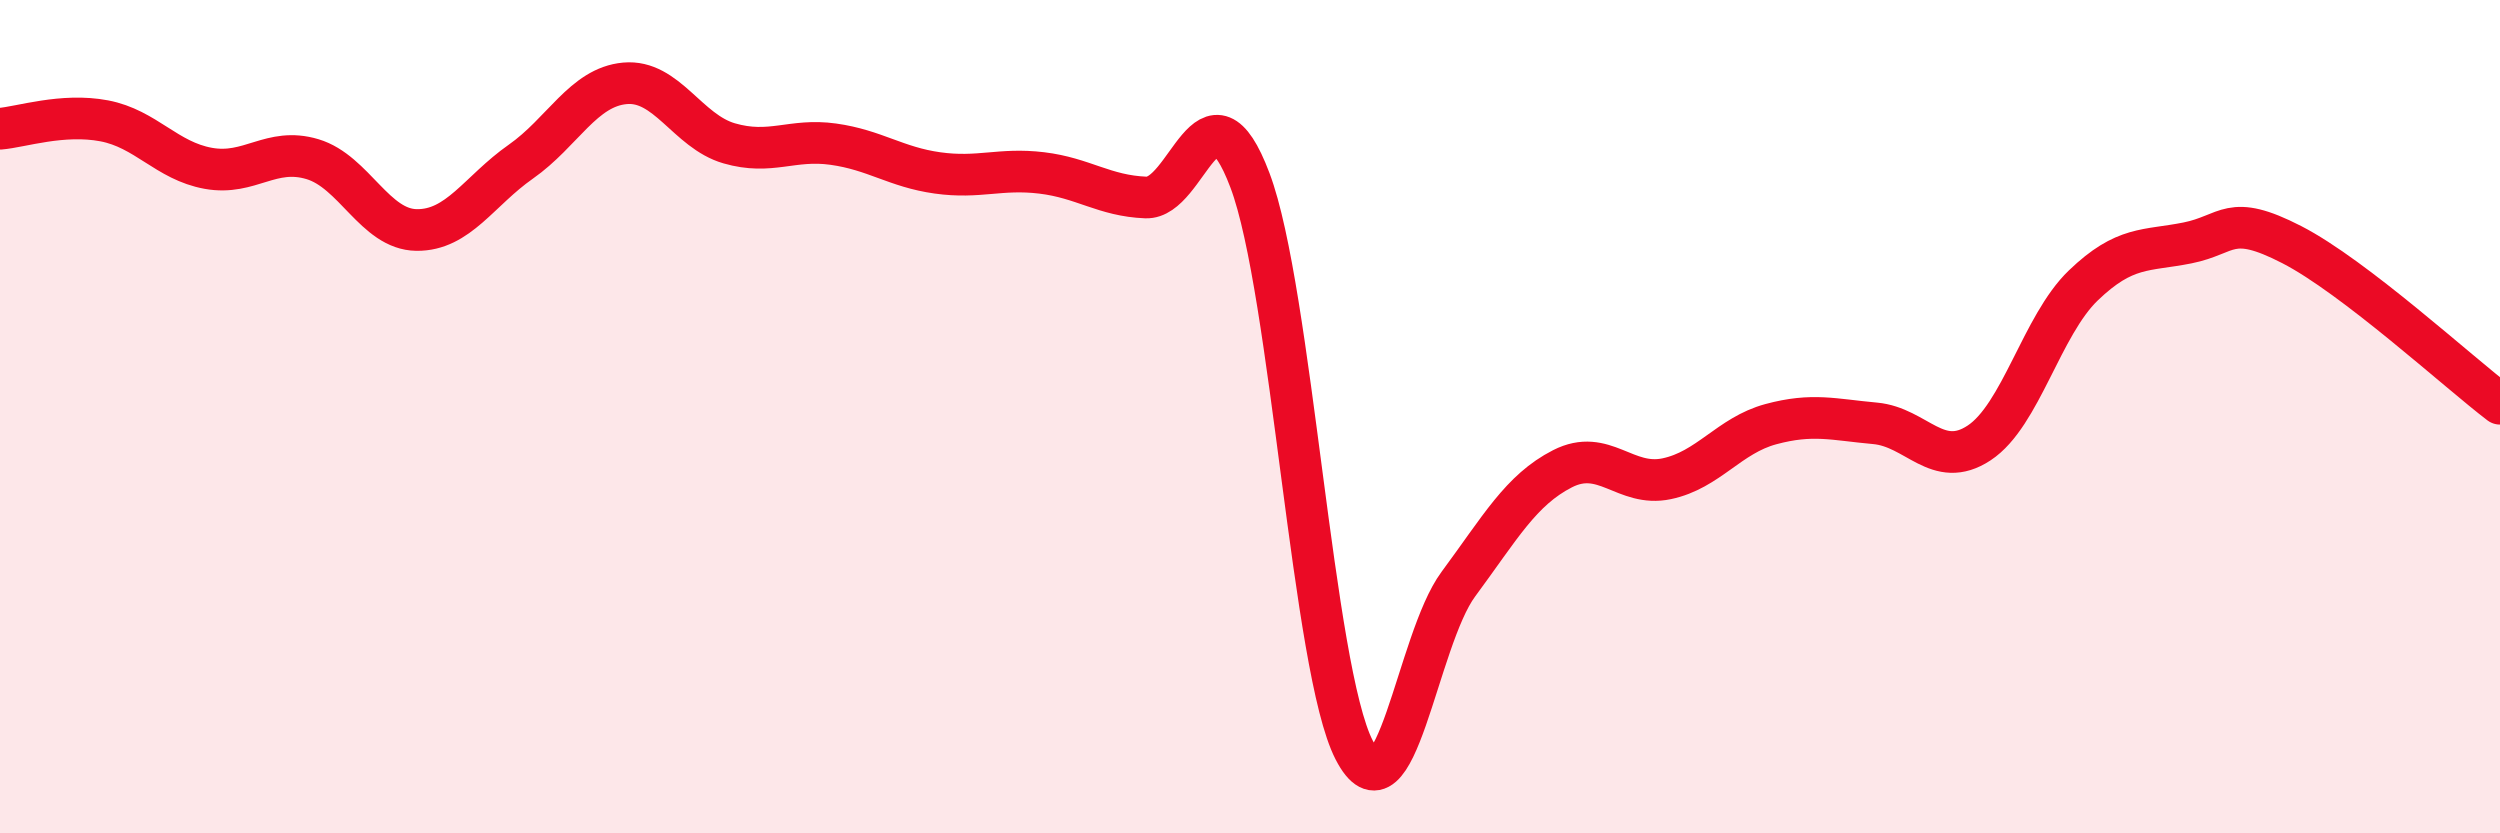 
    <svg width="60" height="20" viewBox="0 0 60 20" xmlns="http://www.w3.org/2000/svg">
      <path
        d="M 0,3.09 C 0.5,3.05 1.5,2.71 2.5,2.9 C 3.5,3.09 4,3.86 5,4.04 C 6,4.22 6.5,3.52 7.5,3.82 C 8.5,4.12 9,5.51 10,5.52 C 11,5.53 11.5,4.58 12.5,3.88 C 13.5,3.18 14,2.09 15,2 C 16,1.91 16.5,3.15 17.5,3.44 C 18.5,3.73 19,3.32 20,3.46 C 21,3.6 21.5,4.01 22.5,4.15 C 23.5,4.29 24,4.03 25,4.15 C 26,4.27 26.5,4.7 27.5,4.74 C 28.5,4.78 29,1.68 30,4.33 C 31,6.98 31.5,16.06 32.5,18 C 33.5,19.94 34,15.37 35,14.02 C 36,12.67 36.5,11.76 37.5,11.25 C 38.5,10.74 39,11.7 40,11.49 C 41,11.28 41.5,10.45 42.5,10.18 C 43.5,9.91 44,10.07 45,10.16 C 46,10.25 46.5,11.29 47.5,10.63 C 48.5,9.97 49,7.81 50,6.85 C 51,5.89 51.5,6.03 52.5,5.83 C 53.5,5.63 53.5,5.1 55,5.87 C 56.5,6.64 59,8.93 60,9.69L60 20L0 20Z"
        fill="#EB0A25"
        opacity="0.1"
        stroke-linecap="round"
        stroke-linejoin="round"
      />
      <path
        d="M 0,3.09 C 0.5,3.05 1.5,2.71 2.5,2.9 C 3.5,3.09 4,3.86 5,4.04 C 6,4.22 6.5,3.52 7.5,3.82 C 8.5,4.12 9,5.51 10,5.52 C 11,5.53 11.5,4.58 12.5,3.88 C 13.5,3.18 14,2.09 15,2 C 16,1.91 16.5,3.15 17.5,3.44 C 18.5,3.73 19,3.32 20,3.46 C 21,3.6 21.5,4.01 22.5,4.15 C 23.5,4.29 24,4.03 25,4.15 C 26,4.27 26.5,4.7 27.5,4.74 C 28.5,4.78 29,1.68 30,4.33 C 31,6.98 31.5,16.06 32.5,18 C 33.5,19.94 34,15.37 35,14.02 C 36,12.67 36.5,11.76 37.5,11.25 C 38.5,10.74 39,11.7 40,11.49 C 41,11.28 41.5,10.45 42.5,10.18 C 43.5,9.91 44,10.07 45,10.16 C 46,10.25 46.5,11.29 47.5,10.63 C 48.5,9.97 49,7.81 50,6.85 C 51,5.89 51.5,6.03 52.5,5.83 C 53.5,5.63 53.5,5.1 55,5.87 C 56.5,6.64 59,8.93 60,9.69"
        stroke="#EB0A25"
        stroke-width="1"
        fill="none"
        stroke-linecap="round"
        stroke-linejoin="round"
      />
    </svg>
  